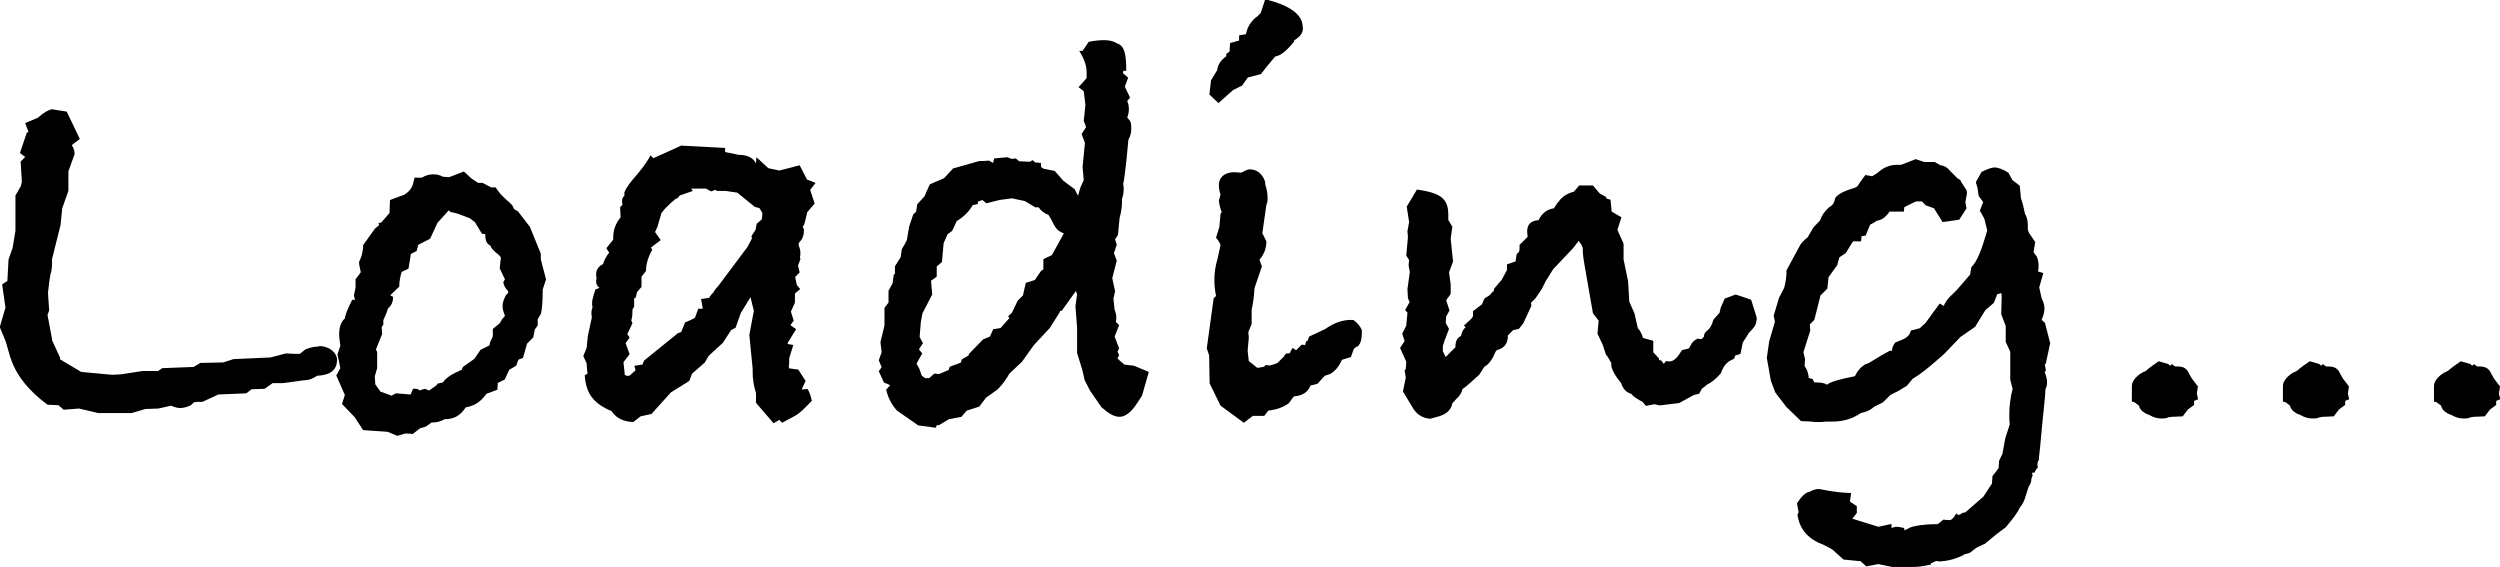 <?xml version="1.0" encoding="UTF-8"?><svg id="b" xmlns="http://www.w3.org/2000/svg" viewBox="0 0 105.26 23.86"><g id="c"><path d="M13.42,14.57c.46,0,.77.29.77.58,0,.43-.29.65-.84.67-.17.12-.34.19-.55.19l-.89.12h-.43l-.34.24-.55.02-.22.17-1.18.05-.67.31h-.12c-.1,0-.17,0-.24.02l-.12.12c-.14.07-.31.12-.46.12-.12,0-.26-.05-.38-.1l-.53.12-.55.02-.58.17h-1.42l-.79-.19-.65.05-.22-.19-.46-.02c-1.68-1.25-1.56-2.28-1.82-2.81l-.19-.46.24-.82-.14-.98.22-.14.05-.91.17-.48.12-.72v-1.49l.22-.38.05-.19-.05-.86.19-.19-.22-.17.29-.86.07-.02-.14-.38.53-.22c.24-.22.46-.34.6-.36l.62.1.55,1.15-.34.26c.07.1.12.22.12.38l-.26.72v.82l-.26.74-.07.7-.36,1.44v.19c0,.17-.02.34-.07.46l-.05.34-.05.43.05.74-.07.19.19,1.01v.05l.34.74v.07l.89.53,1.3.12.38-.02.91-.14h.65l.17-.12,1.32-.05.29-.17.96-.02.43-.14,1.56-.07.65-.17c.24.02.43.02.58.02l.24-.19c.24-.1.43-.12.58-.12Z"/><path d="M22.85,12.22c0,.41-.02.74-.07.98l-.14.24v.26l-.12.17-.07.34-.26.26-.17.6-.19.07-.1.26-.29.17-.19.41-.29.14-.02.29-.46.17c-.22.31-.46.48-.77.55l-.1.02c-.24.36-.5.5-.89.5-.17.1-.34.14-.55.14l-.24.17-.24.07-.31.24-.31-.02-.34.1-.41-.17-1.03-.07-.36-.55-.53-.55.12-.38-.36-.82.17-.31-.12-.58.12-.36c-.02-.17-.05-.34-.05-.48,0-.29.07-.53.24-.67.02-.17.12-.41.31-.79h.12l-.05-.17.07-.34v-.36c.12-.14.19-.24.22-.29l-.07-.34v-.1c.1-.19.17-.43.17-.7l.5-.7s.1-.07.17-.14l-.02-.1h.1l.36-.41.02-.55c.26-.1.46-.17.6-.22.29-.19.36-.34.43-.72h.31c.17-.1.31-.14.48-.14.14,0,.26.02.41.1l.26.02.62-.24.34.31.26.17h.19l.36.19h.19c.26.43.6.6.72.79l.05.12.17.1.5.65.46,1.13v.24l.22.84-.14.43ZM21.38,12.24c-.1-.1-.17-.22-.19-.36l.07-.12-.22-.46.05-.46-.1-.12c-.19-.14-.31-.26-.34-.38-.17-.07-.22-.24-.22-.48l-.14-.02-.29-.48-.22-.17-.5-.19-.19-.05c-.1,0-.17-.05-.19-.1l-.48.53-.31.67-.5.26-.07.26-.24.12-.1.62-.29.14c-.05.17-.1.38-.1.62l-.38.36.12.07c0,.22-.07.36-.22.5-.05.17-.12.34-.19.48v.19l-.07.1.02.29-.26.65.05.12v.67l-.1.34.02.34.22.31.34.12.12.05.19-.1.62.05.1-.24h.1c.07,0,.14.02.17.07l.22-.07.19.07.31-.22.05-.07.22-.05c.12-.19.38-.36.79-.53l.05-.12.48-.34.26-.38.38-.19.02-.12.12-.26v-.31l.29-.24.1-.17.12-.14c-.05-.14-.1-.26-.1-.41s.05-.29.14-.46l.1-.1-.02-.12Z"/><path d="M34.11,7.99l.19.58-.31.36-.12.5-.07.12.05.12c0,.22-.05.38-.17.5l-.05.07v.1c.05.12.07.22.07.31,0,.05,0,.12-.02.17l.02.1-.1.26.07.29-.19.19.07.34.14.17-.22.19v.38l-.17.38.12.38-.14.19.24.17-.34.55-.02.07.24.05-.17.55v.1c0,.1,0,.17-.02.26l.02.07.38.05.31.48-.17.36.26-.02c.07.14.14.31.17.5l-.36.36c-.14.14-.31.26-.48.34l-.41.22-.12-.12-.24.14-.74-.86v-.41c-.1-.31-.14-.62-.14-.89v-.14l-.14-1.42.19-1.01-.14-.58-.41.67-.22.62-.19.1-.34.53-.6.55-.17.29-.53.46-.12.31-.77.48-.82.91-.46.1-.31.24c-.43-.02-.72-.17-.91-.46-.74-.31-1.08-.72-1.13-1.51l.12-.07-.02-.14-.02-.29-.14-.31.14-.34.05-.5.17-.79s-.02-.12-.02-.19.02-.17.05-.24c-.02-.05-.02-.1-.02-.19s.05-.29.14-.55l.17-.07c-.1-.07-.14-.17-.14-.26,0-.05,0-.1.02-.14-.02-.07-.02-.12-.02-.17,0-.19.1-.34.29-.43.05-.17.14-.34.26-.48l-.12-.19.29-.36v-.1c0-.31.1-.58.31-.84l-.02-.43.1-.1s-.02-.1-.02-.14c0-.1.02-.17.1-.24v-.14c.19-.48.72-.84,1.1-1.56l.12.12.26-.12.12-.05.79-.36,1.85.1v.17l.58.12c.36,0,.6.12.72.36,0-.12.02-.22.02-.26l.5.46.46.1.86-.22.31.6.36.14-.24.31ZM31.97,8.76l-.19-.05-.74-.6-.48-.07h-.38l-.05-.05-.19.07-.22-.12h-.62l.07.1-.55.19-.1.12-.07.02c-.29.24-.48.43-.6.6l-.17.58-.1.22.24.34-.41.31.05.1c-.19.34-.26.62-.26.89l-.19.24v.43l-.19.22-.05.22-.07.05v.34l-.07.12c0,.14,0,.29-.05.46l.05.12-.22.46.1.14-.17.24.17.46-.26.34.05.46v.07l.1.05.12-.02s.12-.12.24-.22l-.05-.19.34-.05.07-.17,1.42-1.15.14-.05.17-.41c.12-.05.26-.1.41-.19l.14-.38h.19l-.07-.41.34-.05c.05-.1.12-.17.17-.22.1-.17.17-.24.22-.29l1.22-1.63.19-.36-.02-.1.17-.26.05-.26.22-.19.02-.26-.1-.17Z"/><path d="M48.07,16.68l-.19.29c-.24.38-.5.58-.74.58s-.46-.14-.77-.41l-.48-.7-.22-.43-.1-.43-.22-.72v-1.06l-.07-.91.07-.5-.05-.14-.6.84h-.07l-.02.07-.41.65-.67.72-.5.7-.53.5c-.1.17-.24.41-.5.67l-.48.34-.29.38-.53.17-.22.26-.53.1-.43.26-.07-.02-.05.12-.74-.1-.89-.62c-.22-.24-.38-.53-.46-.89.07-.05.1-.12.17-.17-.05-.05-.14-.07-.26-.12l-.22-.48.12-.17-.12-.29.12-.34-.05-.43.17-.7v-.74l.17-.22v-.5l.17-.31.05-.36.05-.05v-.31l.24-.38.05-.34.14-.24.07-.14.1-.58.17-.5.12-.12.05-.31.31-.34c.02-.07.1-.24.22-.5l.6-.26.38-.41,1.1-.31c.14,0,.26,0,.41-.02l.17.1.05-.19.55-.05.19.07.17-.02.14.12.46.02.1-.07.12.1.24.02v.17l.1.07.48.1.36.41.48.36.12.24.02.02.1-.34.14-.31-.05-.55.1-1.01-.14-.38.19-.29-.1-.26.07-.67-.07-.58-.22-.17.34-.38v-.26c0-.26-.1-.55-.31-.89h.14l.26-.38c.24-.05.46-.07.65-.07.24,0,.41.05.55.14.31.1.38.46.38,1.15h-.12l-.02.1.22.19-.14.38.22.46-.12.14c.05.12.07.24.07.34,0,.12-.02.24-.07.36l.12.14c.05.1.05.22.05.31,0,.17-.02.31-.12.48-.1,1.15-.19,1.78-.22,1.87.02.07.02.14.02.22,0,.14-.02.26-.07.41v.14c0,.14-.02.38-.1.65l-.07.72-.12.19.07.22-.12.36.12.31-.19.74.12.55-.07.31.05.48c.05.12.07.22.07.31,0,.07,0,.12-.02.19l.14.14-.19.48.19.5-.07.14.07.14-.07.14.07.07.22.19.41.05.62.26-.29,1.01ZM39.94,15.58l.05-.14.46-.17.05-.14.29-.17v-.05l.6-.62.29-.12.14-.31.31-.05.38-.43-.07-.05.17-.17.24-.5.22-.22.12-.53.38-.12.26-.38.1-.07v-.43l.36-.17.5-.91-.1-.05c-.29-.12-.34-.43-.55-.74-.17-.05-.31-.17-.41-.31h-.14l-.43-.26-.55-.12-.53.07-.55.14-.17-.14-.19.07v.1l-.22.05c-.14.26-.36.48-.67.67l-.19.41-.19.14-.17.38-.07.79-.22.19v.43l-.24.17.05.58-.41.79-.07.38-.05.62.14.26-.17.26.14.17-.24.43.12.22.1.29.14.1h.17l.22-.19.19.02.41-.17Z"/><path d="M57.12,14.59l-.12.1-.12.34-.38.12c-.1.24-.26.46-.5.6l-.22.07-.31.34-.29.07c-.12.29-.34.43-.7.46-.07.07-.12.17-.22.29-.24.17-.5.26-.74.29l-.12.02-.17.22h-.48l-.38.29-.98-.72-.46-.94-.02-1.18-.1-.29.29-2.11.1-.1c-.05-.24-.07-.46-.07-.7,0-.29.05-.58.14-.89l.12-.55c-.02-.07-.07-.17-.19-.31l.14-.46.05-.55.05-.07c-.05-.12-.1-.29-.12-.48.02-.1.05-.17.07-.26-.05-.14-.07-.26-.07-.41,0-.31.24-.53.65-.53l.29.02c.14-.07.26-.14.36-.14.29,0,.53.17.65.53v.1c.07.22.1.38.1.55,0,.12,0,.22-.05.31l-.17,1.2.17.34c0,.31-.1.55-.29.77l.1.29-.31.91c-.02.31-.05.6-.12.91v.6l-.14.34.02.24-.05.55.05.43.36.29.29-.05.05-.07.19.02.31-.1.26-.26.1-.14.17-.02.05-.12.07-.1.14.1.24-.24.14.02.05-.17h.05l.07-.19.22-.1.46-.22c.38-.26.72-.38,1.08-.38h.1c.17.12.29.26.36.43,0,.34-.02.55-.19.7ZM54.86,1.18c0,.22-.12.36-.38.53v.05c-.31.38-.55.58-.79.62l-.36.43-.24.31-.55.14-.24.34-.38.19-.62.55-.38-.36.07-.6.26-.43c.02-.24.17-.43.38-.58v-.1l.14-.1.02-.36.38-.1v-.22l.29-.05c.05-.26.17-.5.41-.7l.07-.05.14-.14.19-.58c1.06.26,1.58.65,1.58,1.18Z"/><path d="M73.95,13.51c0,.17-.12.31-.31.5l-.26.41-.1.48-.22.07-.05.14c-.29.1-.46.31-.55.6-.22.26-.43.41-.58.48-.07.07-.17.14-.22.17l-.12.22-.22.05-.62.34-.82.1-.22-.05-.36.07-.14-.17c-.19-.1-.36-.19-.48-.34-.19-.05-.34-.19-.43-.46-.26-.31-.41-.6-.41-.77v-.07l-.17-.29-.05-.05-.14-.43-.22-.46.05-.55-.24-.31-.36-2.06c-.02-.14-.07-.36-.07-.7l-.05-.12-.12-.17-.22.29-.86.91-.31.5-.17.34-.26.38-.19.19.02.12-.34.74-.19.24-.24.05-.22.22c0,.34-.14.53-.46.62l-.05.05c-.14.34-.29.55-.48.65l-.22.34c-.34.31-.55.5-.7.6-.05.19-.14.31-.26.41-.05.07-.12.14-.17.19-.05.29-.26.48-.67.58l-.26.07c-.36-.02-.62-.22-.79-.55l-.36-.6.12-.58-.05-.31.05-.05.02-.31-.26-.58.19-.29-.1-.31.17-.34.05-.55-.1-.1.19-.34-.07-.17-.02-.38.1-.72c-.02-.12-.05-.22-.05-.31,0-.07.02-.14.02-.19l-.12-.19.07-.77-.02-.26.07-.38-.1-.65.43-.72c.94.14,1.32.34,1.32,1.06v.22l.17.29-.07.5.1.96-.17.46.07.5v.41l-.19.26.14.43-.14.26-.02.26.14.26-.19.5-.07.22v.22l.12.24.41-.41c0-.24.05-.38.24-.48.02-.17.1-.29.19-.36l-.07-.07.31-.29.07-.1v-.22l.38-.29.1-.24.22-.14c.62-.7.94-1.06.94-1.06,0,0-.26.31-.79.89v.05l.05-.17.31-.36.22-.41v-.24l.36-.12.05-.31.1-.1.02-.12v-.17l.34-.34c0-.07-.02-.14-.02-.22,0-.31.17-.46.48-.48.14-.29.36-.46.65-.5l.14-.22.05-.05c.14-.22.38-.36.65-.43l.22-.26h.58l.29.34.26.14.02.07.17.05.05.5.41.24-.17.53.26.58v.67l.19.91.05.86.22.5.14.62c.1.1.17.24.22.41l.43.12v.48l.24.26v.07l.1.02.1.14.1-.12s.1.02.12.02c.22,0,.36-.17.55-.48l.29-.07.07-.12c.05-.12.14-.22.29-.29l.17.02.1-.1.02-.12.07-.1c.17-.12.26-.29.31-.5l.26-.29.05-.22.17-.38.46-.17.65.22.22.7s.02.07.02.12Z"/><path d="M86.09,15.31l.05.29-.05.07c.07.17.1.31.1.43,0,.1-.02.19-.07.29v.05c0,.22-.1.98-.22,2.35l-.05.46v.1l-.05.1-.02.1.02.14-.07.07-.07.14h-.1l.02.12-.05.14c0,.14-.05.24-.12.34l-.12.38c-.05.19-.12.34-.24.48-.12.26-.34.53-.6.84l-.41.31-.46.38-.36.17-.29.22-.19.05c-.34.19-.7.29-1.08.31l-.14-.02-.22.1v.05c-.31.07-.55.1-.7.1h-.94l-.58-.12-.5.1-.24-.22-.72-.07-.48-.43-.36-.19c-.65-.24-1.01-.65-1.1-1.27l.05-.1-.07-.38c.19-.29.36-.46.53-.48.12-.07.24-.12.38-.12.12,0,.55.14,1.37.17l-.05.36.29.19v.29l-.19.24,1.1.34.55-.12v.17l.17-.05h.05c.07,0,.17.02.31.05l.02.1.24-.12c.17-.07.55-.14,1.15-.14.07-.05.17-.12.24-.19.07,0,.17.02.26.02s.19-.1.29-.29c.02.05.07.07.1.07.07,0,.14-.1.22-.1h.05l.77-.67.36-.55.02-.31.26-.34.02-.31.14-.29.12-.65.19-.6c-.02-.14-.02-.29-.02-.43,0-.36.05-.7.14-1.06l-.1-.38v-1.18l-.19-.41v-.67l-.19-.5.02-.77-.02-.12-.17.05-.14.36-.36.31-.43.7-.62.43-.67.7c-.43.38-.86.77-1.34,1.06l-.24.29-.36.22-.34.17-.31.31-.38.19c-.14.14-.34.22-.55.26-.38.26-.77.36-1.2.36h-.26c-.12.02-.24.02-.34.02-.12,0-.19,0-.29-.02l-.43-.02-.62-.6-.46-.6-.19-.5-.17-.96.1-.7.24-.82-.05-.26.22-.74.22-.43c.07-.24.1-.5.1-.74l.53-.98c.05-.12.17-.26.36-.41l.24-.41.29-.31c.07-.22.19-.38.38-.55.14-.07.22-.19.24-.36.1-.19.41-.34.94-.48l-.12.02.12-.05s.14-.22.34-.48l.29.05.22-.14c.24-.22.5-.34.82-.34h.17l.62-.24.36.12h.43l.26.14c.17.02.29.1.38.22l.34.34.1.05.05.1.22.34.02.12-.07.38.05.26-.31.48-.7.1-.36-.58-.34-.12-.17-.17h-.24c-.07.02-.24.12-.5.24l-.02.19h-.6c-.17.24-.34.36-.53.38-.14.1-.24.14-.29.17l-.19.46-.17.02-.02.22h-.34l-.31.5-.26.17-.1.34-.36.5-.05.48-.29.29-.26,1.03-.19.19.02.26-.29.91.07.29-.02.29c.1.14.17.31.17.5l.17.05.07.14c.26,0,.43.02.53.1.14-.12.55-.24,1.18-.36.1-.22.24-.38.43-.5.17-.02.48-.29,1.06-.58l.07.02c0-.14.05-.24.14-.36.36-.14.6-.22.65-.5l.38-.1.24-.22.6-.82.17.1c.14-.34.38-.48.53-.65l.58-.67.05-.31c.24-.22.43-.72.67-1.54l-.12-.5-.19-.34.14-.36-.19-.26-.05-.34-.07-.24.24-.43c.24-.12.43-.19.55-.19.14,0,.34.07.58.22l.17.31.31.24.05.53c.07.19.12.41.17.65.1.17.12.34.12.5v.17l.05.14.26.38-.07.43.14.19c.05.12.07.24.07.36,0,.1,0,.17-.02.26l.22.07-.17.6.1.46c.07.14.12.29.12.43,0,.17-.05.31-.12.48l.14.12.22.86-.19.89Z"/><path d="M92.5,16.59l.05.22-.17.07v.17l-.26.19-.22.29-.46.02-.14.02c-.1.05-.19.05-.29.05-.19,0-.34-.05-.5-.14-.12-.05-.19-.07-.24-.12-.1-.05-.17-.14-.22-.29l-.19-.14-.1-.02v-.67c0-.19.22-.48.58-.62.22-.19.41-.31.55-.41l.41.12.07.07.07-.07.14.1h.12c.17,0,.31.05.41.19l.17.31.26.34-.05.34Z"/><path d="M98.86,16.59l.05.22-.17.07v.17l-.26.19-.22.29-.46.02-.14.02c-.1.05-.19.05-.29.05-.19,0-.34-.05-.5-.14-.12-.05-.19-.07-.24-.12-.1-.05-.17-.14-.22-.29l-.19-.14-.1-.02v-.67c0-.19.22-.48.58-.62.22-.19.41-.31.55-.41l.41.12.07.07.07-.07.14.1h.12c.17,0,.31.05.41.19l.17.31.26.34-.05.34Z"/><path d="M105.22,16.59l.05.22-.17.07v.17l-.26.19-.22.29-.46.02-.14.02c-.1.05-.19.05-.29.05-.19,0-.34-.05-.5-.14-.12-.05-.19-.07-.24-.12-.1-.05-.17-.14-.22-.29l-.19-.14-.1-.02v-.67c0-.19.22-.48.58-.62.22-.19.41-.31.55-.41l.41.12.07.07.07-.07.14.1h.12c.17,0,.31.05.41.19l.17.31.26.34-.05.34Z"/></g></svg>